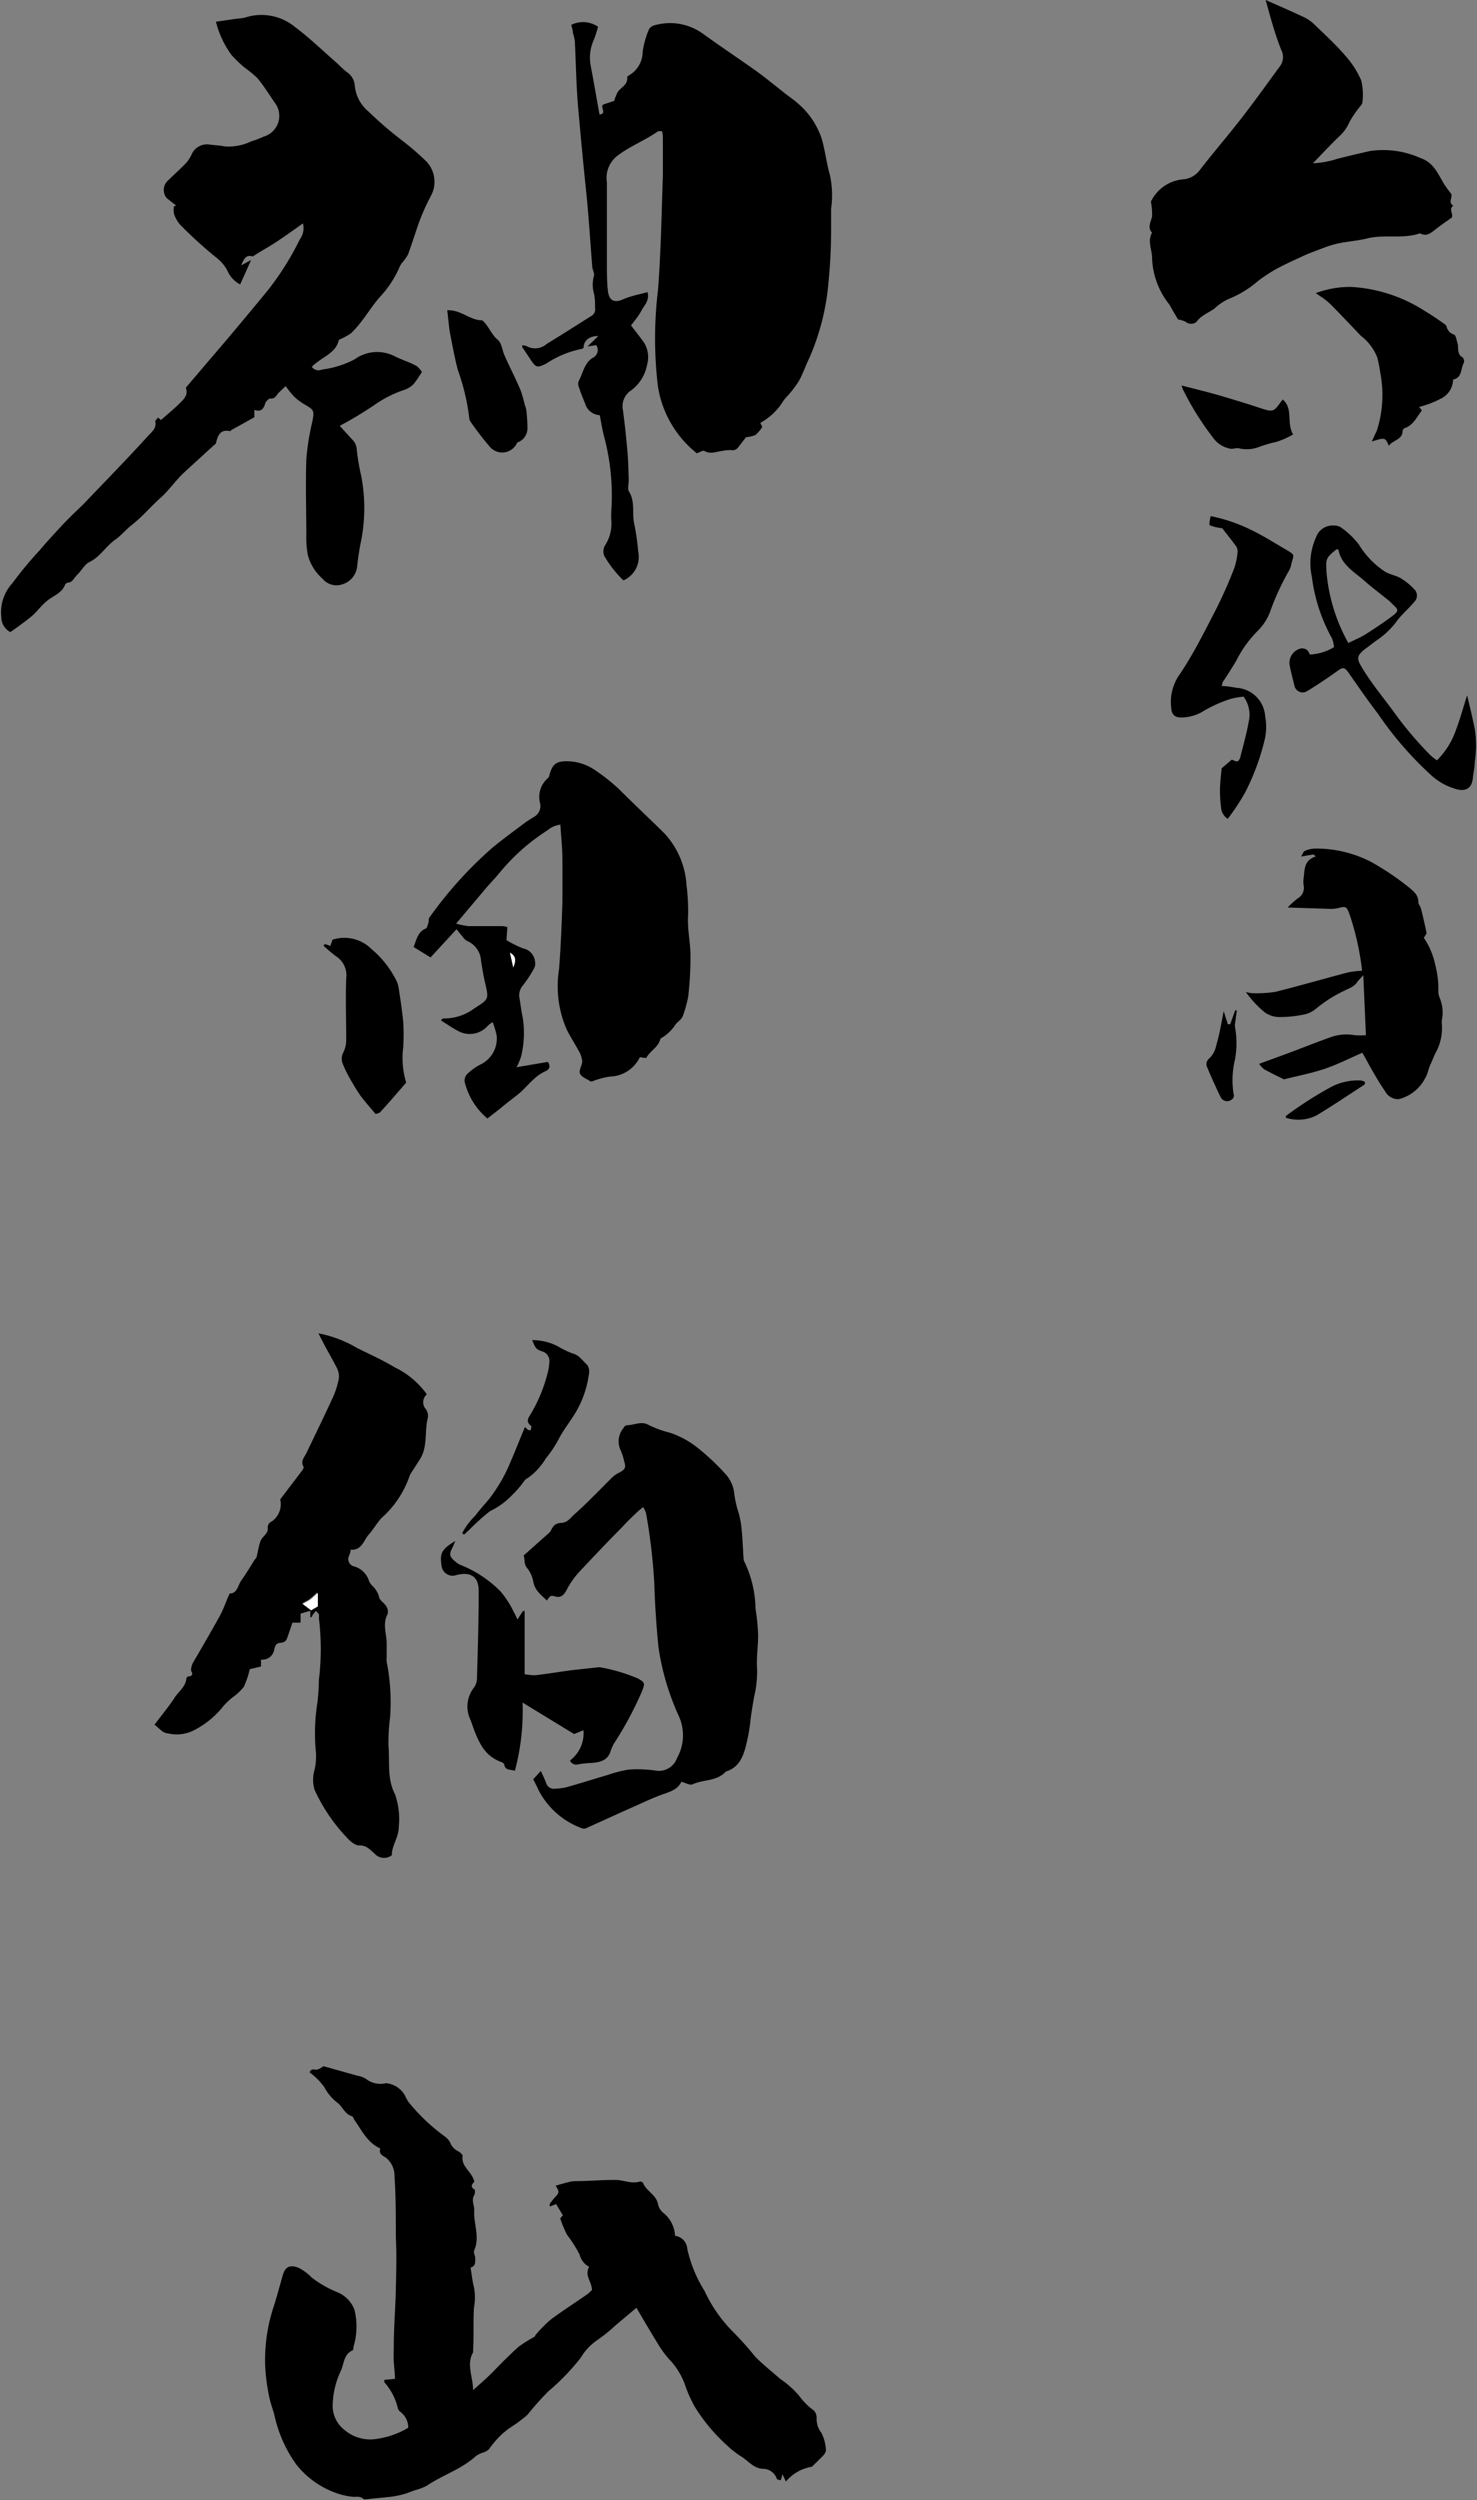 <svg xmlns="http://www.w3.org/2000/svg" viewBox="0 0 100 169.22"><rect x="0" y="0" width="100" height="169.22" fill="#808080" stroke="none"/><defs><style>.cls-1{fill:#fff;}</style></defs><title>logo</title><g id="レイヤー_2" data-name="レイヤー 2"><g id="base"><path d="M27.64,164.31a1.31,1.31,0,0,0-.53-1.07.5.5,0,0,1-.18-.27,4,4,0,0,0-.91-1.74s0-.09,0-.16l.72-.07c0-.41-.06-.79-.08-1.18s0-.66,0-1c0-1.28.11-2.57.14-3.85s.06-2.39,0-3.58c0-1.38,0-2.75-.09-4.12a1.56,1.56,0,0,0-.56-1.22c-.18-.14-.51-.23-.41-.59,0,0,0-.08-.07-.09-.84-.41-1.2-1.24-1.71-1.94,0-.07-.08-.19-.15-.21-.46-.15-.61-.61-.93-.88a3.21,3.21,0,0,1-.92-1.08,4.44,4.44,0,0,0-1-1c.13-.31.35-.16.52-.19a1.44,1.44,0,0,0,.42-.23l2.32.65a1.45,1.45,0,0,1,.56.21,1.59,1.59,0,0,0,1.36.29,1.65,1.65,0,0,1,1.27.82,3.55,3.55,0,0,0,.23.43,12.9,12.9,0,0,0,2.48,2.36,1.28,1.28,0,0,1,.35.39,1.08,1.08,0,0,0,.56.61c.12.07.31.23.29.33-.1.72.6,1,.79,1.7,0,.1-.38.3,0,.55.07,0,.06.28,0,.38-.21.35,0,.69,0,1-.07.91.4,1.82,0,2.73-.05.11,0,.29.06.44,0,.32.07.64-.31.74.08.48.12.92.23,1.33a3.77,3.77,0,0,1,0,1.38c-.06,1,0,1.93-.06,2.9,0,0,0,.1,0,.13-.47.81,0,1.66,0,2.56.48-.44,1-.88,1.43-1.33s1.08-1.1,1.66-1.62a9.51,9.51,0,0,1,1-.63c.08,0,.12-.15.19-.22a9,9,0,0,1,1-1c.8-.59,1.64-1.13,2.46-1.7.1-.07.19-.18.31-.28,0-.54-.53-1-.19-1.57a1.29,1.29,0,0,1-.65-.84,9.6,9.6,0,0,0-.85-1.33,7.64,7.64,0,0,1-.46-1.11s.11-.13.18-.21l-.46-.76-.42.17a.56.56,0,0,1,0-.2c.11-.14.21-.28.33-.41.32-.34.32-.39.06-.8.3-.09.6-.18.9-.25a1.76,1.76,0,0,1,.38-.06c.93,0,1.85-.09,2.78-.08.54,0,1.06.28,1.63.11a.27.27,0,0,1,.23.09c.21.56.87.78,1,1.4a1.08,1.08,0,0,0,.36.62,2.09,2.09,0,0,1,.8,1.56.94.94,0,0,1,.83.87,9,9,0,0,0,1.17,2.86,9.68,9.68,0,0,0,1.94,2.78,21.9,21.9,0,0,1,1.5,1.68c.53.53,1.12,1,1.69,1.5a6.3,6.3,0,0,1,1.27,1.13,4.39,4.39,0,0,0,1,1,.72.72,0,0,1,.19.51,1.52,1.52,0,0,0,.32,1,2.87,2.87,0,0,1,.31,1.18c0,.12-.11.29-.21.39s-.45.45-.74.73a2.89,2.89,0,0,0-1.76,1l-.23-.49-.12.41c-.18-.06-.25-.06-.26-.09a1,1,0,0,0-.9-.69c-.63,0-1-.49-1.46-.8a6.08,6.08,0,0,1-1-.77,12.06,12.06,0,0,1-2.2-2.63,9.39,9.39,0,0,1-.61-1.33,4.8,4.8,0,0,0-1.15-1.91,7.72,7.72,0,0,1-.84-1.19c-.45-.73-.88-1.47-1.35-2.27l-1.45,1.22a10.21,10.21,0,0,1-1.25,1,3.81,3.81,0,0,0-1.07,1.16,15.3,15.3,0,0,1-2.2,2.28,20.87,20.87,0,0,0-1.39,1.56,2.41,2.41,0,0,1-.24.21l-.45.35-.64.43c-.11.08-.2.17-.3.24a6.49,6.49,0,0,0-1,1.13,1,1,0,0,1-.4.22,1.87,1.87,0,0,0-.47.23c-1,.91-2.25,1.28-3.31,2a3.5,3.5,0,0,1-.8.31c-.27.09-.54.21-.81.28a6,6,0,0,1-.84.17l-1.66.17c-.07,0-.17,0-.19,0-.22-.25-.5-.14-.76-.17a4.74,4.74,0,0,1-.85-.17,6,6,0,0,1-2.94-2,9,9,0,0,1-1.48-3.3c-.1-.43-.28-.85-.36-1.28a13.08,13.08,0,0,1-.28-2.23,11.59,11.59,0,0,1,.53-3.74c.25-.75.45-1.53.67-2.29.17-.58.51-.71,1.08-.48a3.44,3.44,0,0,1,.88.66,7.44,7.44,0,0,0,1.76,1A2.07,2.07,0,0,1,24,156.33a4.74,4.74,0,0,1-.07,2.51c0,.09,0,.22-.08.24-.57.27-.56.88-.76,1.35a5.64,5.64,0,0,0-.56,2.21,2.07,2.07,0,0,0,.77,1.8,2.69,2.69,0,0,0,2.29.61A5.66,5.66,0,0,0,27.64,164.31Z"/><path d="M12.58,26.24l2.84-3.33c.9-1.07,1.79-2.14,2.68-3.22a19.17,19.17,0,0,0,2.2-3.49,1.28,1.28,0,0,0,.21-1.08c-.62.44-1.19.85-1.78,1.24s-1.08.64-1.62,1c-.43-.14-.58.12-.78.6L17,17.6l-.74,1.65a1.87,1.87,0,0,1-.87-.95,2.81,2.81,0,0,0-.75-.87,28.41,28.41,0,0,1-2.44-2.22,2.07,2.07,0,0,1-.42-.74,1.21,1.21,0,0,1,0-.5l.14-.06-.63-.5a.86.86,0,0,1,.08-1.19c.42-.41.86-.8,1.26-1.22a2.65,2.65,0,0,0,.35-.56,1.13,1.13,0,0,1,1.19-.66c.35.05.71.06,1.05.13A3.48,3.48,0,0,0,17,9.57a6.49,6.49,0,0,0,.87-.33,1.46,1.46,0,0,0,.71-2.32c-.37-.55-.73-1.12-1.15-1.63a8.25,8.25,0,0,0-.9-.74,9.38,9.38,0,0,1-.85-.82,6.49,6.49,0,0,1-1.06-2.26L16,1.27a3.65,3.65,0,0,0,.59-.08A3.57,3.57,0,0,1,20,1.85c.95.71,1.82,1.55,2.72,2.34.26.23.5.49.78.7a1.2,1.2,0,0,1,.52.89,2.58,2.58,0,0,0,.93,1.77A26.12,26.12,0,0,0,27.2,9.49a18.68,18.68,0,0,1,1.65,1.42,2,2,0,0,1,.38,2.24,16.09,16.09,0,0,0-.76,1.63c-.3.8-.54,1.62-.84,2.43a3.09,3.09,0,0,1-.4.57,1.32,1.32,0,0,0-.16.25A7,7,0,0,1,25.81,20c-.49.53-.88,1.16-1.32,1.73a6.47,6.47,0,0,1-.73.83,4.73,4.73,0,0,1-.82.44c-.18.93-1.22,1.18-1.83,1.83a.57.57,0,0,0,.7.18,6.48,6.48,0,0,0,2.2-.69,2.6,2.6,0,0,1,2.69-.22c.47.24,1,.4,1.45.64.18.09.29.29.42.42A7.48,7.48,0,0,1,28,26a1.66,1.66,0,0,1-.61.38,7.86,7.86,0,0,0-2,1A24.48,24.48,0,0,1,23,28.82l.84.92a1.06,1.06,0,0,1,.32.75,14.22,14.22,0,0,0,.29,1.69,11.53,11.53,0,0,1,0,4.42c-.13.6-.21,1.21-.28,1.82a1.42,1.42,0,0,1-1,1.13,1.22,1.22,0,0,1-1.33-.38,3.24,3.24,0,0,1-1-1.61,6.28,6.28,0,0,1-.1-1.3c0-1.73-.06-3.46,0-5.19a16.93,16.93,0,0,1,.41-2.55c.14-.73.11-.78-.53-1.15a3.76,3.76,0,0,1-.72-.54,7.44,7.44,0,0,1-.56-.7l-.49.47c-.15.16-.22.41-.54.37-.11,0-.31.19-.35.32-.11.38-.28.61-.74.45l0,.5-1.49.83c-.06,0-.12.12-.16.11-.65-.14-.82.28-.94.78,0,.09-.14.16-.21.23L12.44,32c-.57.54-1,1.19-1.59,1.71S9.61,35,8.91,35.54c-.42.33-.74.74-1.13,1-.63.45-1,1.15-1.73,1.5-.32.15-.52.57-.8.84s-.33.55-.7.56c0,0-.12.07-.14.12-.21.57-.76.74-1.18,1.07s-.68.71-1,1-1,.78-1.53,1.15a1.14,1.14,0,0,1-.61-1,2.92,2.92,0,0,1,.74-2.3,25.78,25.78,0,0,1,1.84-2.22c.48-.57,1-1.13,1.49-1.66s1-1,1.51-1.5c1.45-1.52,2.9-3,4.34-4.58.25-.28.61-.53.5-1,0-.06.12-.16.19-.26l.2.17c.42-.38.83-.71,1.21-1.08S12.75,26.73,12.58,26.24Z"/><path d="M51.48,28.62l.13.28a2.47,2.47,0,0,1-.46.54,2.22,2.22,0,0,1-.64.15l-.52.67a.47.47,0,0,1-.51.2,3,3,0,0,0-.59.06c-.4.05-.8.24-1.2,0-.09-.06-.3.08-.51.16a7.22,7.22,0,0,1-2.63-4.49,27.16,27.16,0,0,1,0-6.56c.2-2.58.24-5.18.33-7.77,0-.8,0-1.6,0-2.4,0-.19,0-.38-.06-.58-.13,0-.21,0-.26,0-.88.62-1.89,1-2.77,1.67a1.9,1.9,0,0,0-.7,1.8c0,.71,0,1.43,0,2.15s0,1.57,0,2.36c0,.35,0,.71,0,1.06,0,.59,0,1.19.07,1.78s.38.84,1,.57,1.09-.33,1.68-.5c.15.57-.22.89-.41,1.25s-.47.7-.71,1c.3.4.6.77.88,1.16a1.89,1.89,0,0,1,.21,1.51,2.78,2.78,0,0,1-1.19,1.81,1.29,1.29,0,0,0-.44,1.28c.12.92.22,1.85.3,2.78.06.63.06,1.26.09,1.9,0,.26-.09.59,0,.78.46.71.2,1.52.38,2.26a16,16,0,0,1,.26,1.84,1.73,1.73,0,0,1-1,1.94,7.38,7.38,0,0,1-1.31-1.68.82.82,0,0,1,.06-.68,2.71,2.71,0,0,0,.43-1.7,4.93,4.93,0,0,1,0-.66,15.45,15.45,0,0,0-.54-5.2c-.09-.41-.16-.82-.24-1.26a1.09,1.09,0,0,1-1-.81c-.16-.37-.3-.74-.43-1.12a.57.57,0,0,1,0-.38c.29-.54.38-1.2.93-1.56a.59.59,0,0,0,.26-.87l-.59.09.73-.71c-.64,0-1,.34-1,.8a.41.41,0,0,1-.11.07,6.7,6.7,0,0,0-2.42,1c-.62.3-.69.28-1.07-.29-.18-.27-.36-.55-.55-.82,0,0,0-.05,0-.13a.89.89,0,0,1,.3.06,1.18,1.18,0,0,0,1.35-.15c1-.61,2-1.25,3-1.88a.51.51,0,0,0,.28-.55c0-.33,0-.67-.08-1a2.21,2.21,0,0,1,0-1.17c.06-.17-.09-.4-.11-.61-.13-1.63-.23-3.26-.39-4.88q-.3-2.88-.55-5.74c-.15-1.54-.16-3.1-.24-4.65a2.83,2.83,0,0,0-.13-.56c0-.19-.07-.37-.11-.56a1.81,1.81,0,0,1,1.81.13,8.39,8.39,0,0,1-.27.85A2.94,2.94,0,0,0,40,4.49c.21,1.08.39,2.17.59,3.26.54-.06,0-.51.26-.68l.73-.24a3.85,3.85,0,0,1,.22-.56c.2-.36.75-.52.66-1.07,0,0,.09-.08.14-.11a1.84,1.84,0,0,0,.91-1.57A6.14,6.14,0,0,1,43.93,2a.59.59,0,0,1,.39-.29,3.8,3.8,0,0,1,3.28.58c1.22.88,2.47,1.71,3.69,2.58.6.44,1.18.92,1.77,1.38.29.24.61.44.89.69a5.36,5.36,0,0,1,1.69,2.47c.23.8.32,1.64.55,2.44a6.48,6.48,0,0,1,.08,2.28c0,.47,0,.93,0,1.4a36,36,0,0,1-.18,3.6,16.1,16.1,0,0,1-1.29,5.09c-.26.53-.44,1.09-.73,1.6a8.27,8.27,0,0,1-.77,1,2.26,2.26,0,0,0-.25.29A4.2,4.2,0,0,1,51.48,28.62Z"/><path d="M21.08,109l-.73.21v.61l-.55,0c-.09.26-.18.54-.28.82s-.13.51-.5.54-.39.23-.46.49a.8.8,0,0,1-.89.65l0,.47-.76.18a6.17,6.17,0,0,1-.4,1.19,3.62,3.62,0,0,1-.75.71,4.41,4.41,0,0,0-.66.63,6,6,0,0,1-2.08,1.66,2.58,2.58,0,0,1-1.67.15c-.33,0-.61-.39-.89-.58.49-.66,1-1.26,1.4-1.89.28-.4.73-.71.76-1.27,0,0,.09-.12.12-.11.31,0,.31-.2.23-.32s0-.39.08-.58c.62-1.06,1.24-2.12,1.84-3.21.25-.45.42-1,.66-1.5.53,0,.55-.57.81-.92s.6-.92.89-1.38a.61.61,0,0,0,.12-.16c.09-.36.14-.73.26-1.07s.52-.49.5-.89a.44.44,0,0,1,.27-.46,1.41,1.41,0,0,0,.57-1.49l1.46-1.92c.07-.08.15-.23.12-.29-.23-.41.09-.67.23-1,.59-1.23,1.19-2.46,1.76-3.7a5.52,5.52,0,0,0,.4-1.27,1.26,1.26,0,0,0-.15-.75c-.32-.63-.69-1.24-1-1.86-.08-.14-.15-.3-.23-.45a8.16,8.16,0,0,1,2.63,1c.84.42,1.71.8,2.51,1.29a5.71,5.71,0,0,1,2.2,1.84.7.7,0,0,0-.07,1,.79.79,0,0,1,.14.57c-.24.91,0,1.9-.5,2.76l-.64,1a.56.56,0,0,0-.09.17,6.73,6.73,0,0,1-1.91,2.87c-.32.35-.56.78-.88,1.14s-.47,1.08-1.21,1c0,.16-.06.28-.1.4a.51.51,0,0,0,.35.74,1.47,1.47,0,0,1,1,1,1.18,1.18,0,0,0,.23.32,1.62,1.62,0,0,1,.44.71c0,.24.35.42.49.66a.67.67,0,0,1,.09.54c-.34.63-.09,1.26-.06,1.89,0,.32,0,.65,0,1a1.85,1.85,0,0,0,0,.33,14,14,0,0,1,.23,3.76,13.68,13.68,0,0,0-.11,1.91c.1,1.11-.11,2.24.45,3.31a5.11,5.11,0,0,1,.25,2.19c0,.72-.48,1.26-.47,1.92a.85.85,0,0,1-1.16-.1c-.3-.25-.56-.59-1.06-.56-.22,0-.49-.2-.68-.38a11.87,11.87,0,0,1-2.33-3.38,2.36,2.36,0,0,1,0-1.37,4.15,4.15,0,0,0,.09-1.17,13.21,13.21,0,0,1,.11-3.44,14.3,14.3,0,0,0,.09-1.46,17.28,17.28,0,0,0,0-4.19,1.14,1.14,0,0,0,0-.26,1.45,1.45,0,0,0-.21-.22c-.07.09-.14.17-.21.27s0,.12-.16.17c0-.17,0-.34,0-.52l.46-.27v-.91a6.49,6.49,0,0,1-.49.44c-.15.11-.31.18-.53.31Z"/><path d="M43.75,71.61l-.43-.06a2.3,2.3,0,0,1-2,1.31,5.23,5.23,0,0,0-1.23.33s-.07,0-.11,0c-.25-.17-.61-.29-.71-.53s.16-.57.15-.86a1.85,1.85,0,0,0-.27-.73c-.25-.47-.54-.91-.78-1.39a7.31,7.31,0,0,1-.52-4.08c.12-1.53.18-3.06.23-4.58,0-.91,0-1.82,0-2.73s-.09-1.63-.14-2.48a1.7,1.7,0,0,0-.88.39A13.82,13.82,0,0,0,33.88,59c-.32.4-.68.76-1,1.14l-2,2.37a5,5,0,0,0,.84.17c.73,0,1.46,0,2.19,0,.13,0,.25,0,.44.07l-.06.88a7.43,7.43,0,0,0,1.13.56,1,1,0,0,1,.8.86.74.74,0,0,1-.06.49,8.9,8.9,0,0,1-.76,1.16,1,1,0,0,0-.23.85c.08.43.12.88.22,1.31a6.74,6.74,0,0,1-.09,2.57,3.67,3.67,0,0,1-.33.8l2.12-.36c.23.33.07.53-.16.63-.76.34-1.19,1-1.81,1.53-.41.33-.84.64-1.26,1l-.86.67a4.67,4.67,0,0,1-1.54-2.48.65.65,0,0,1,.17-.53,3.88,3.88,0,0,1,.91-.65,1.94,1.94,0,0,0,1.08-2,7.41,7.41,0,0,0-.26-.86,1.67,1.67,0,0,0-.32.23,1.63,1.63,0,0,1-2,.38c-.41-.21-.78-.48-1.19-.73.09-.08.12-.13.14-.13a3.44,3.44,0,0,0,2.11-.67c1-.65,1-.6.75-1.72-.12-.49-.2-1-.28-1.5a1.55,1.55,0,0,0-.93-1.35c-.17-.07-.28-.26-.41-.4l-.32-.4-1.76,1.91L28,64.09c.2-.45.26-1,.81-1.24.1,0,.14-.24.19-.37s0-.29.08-.39a27.19,27.19,0,0,1,4.25-4.71c.73-.6,1.5-1.16,2.26-1.73.18-.13.37-.24.56-.36a.84.84,0,0,0,.42-.91,1.68,1.68,0,0,1,.54-1.73.44.44,0,0,0,.1-.24c.2-.69.45-.89,1.16-.89a3.44,3.44,0,0,1,2,.66,12.37,12.37,0,0,1,1.6,1.29c1,1,2,1.93,3,2.92a5.63,5.63,0,0,1,1.51,3.52,14,14,0,0,1,.11,2c-.07.95.16,1.87.16,2.8a24.61,24.61,0,0,1-.15,2.71,8.1,8.1,0,0,1-.34,1.26c-.08.32-.38.45-.54.68a2.84,2.84,0,0,1-1,.93C44.58,70.89,44,71.12,43.75,71.61Zm-9.22-7.13.22,1C34.91,65.08,35,64.73,34.53,64.48Z"/><path d="M85.69,0c.86.38,1.74.76,2.61,1.17a2.61,2.61,0,0,1,.65.45c.72.69,1.46,1.37,2.11,2.12a6.27,6.27,0,0,1,1.1,1.7,4.09,4.09,0,0,1,.08,1.49c0,.11-.12.22-.19.32a6.62,6.62,0,0,0-.68,1,2.79,2.79,0,0,1-.72,1c-.58.56-1.13,1.15-1.76,1.8a6,6,0,0,0,1.61-.29c.75-.19,1.5-.37,2.26-.54a6.18,6.18,0,0,1,3.42.48c.84.28,1.15,1,1.54,1.67a6.26,6.26,0,0,0,.53.74c.12.25-.24.6.15.81-.34.22,0,.53-.1.8-.35.25-.73.51-1.09.79s-.63.52-1.07.28c-1.17.41-2.4.05-3.59.35-.81.2-1.66.21-2.46.47-.22.07-.45.15-.67.24-.4.15-.81.3-1.2.48-.61.28-1.23.56-1.82.88a10.87,10.87,0,0,0-1.23.81,7,7,0,0,1-2,1.22,3.47,3.47,0,0,0-.93.63c-.4.3-.91.46-1.23.91a.56.56,0,0,1-.73,0,2,2,0,0,0-.52-.16c-.19-.31-.38-.64-.58-1A5.31,5.31,0,0,1,78,17.44c0-.55-.33-1.11,0-1.69-.34-.38-.07-.73,0-1.1a4.2,4.2,0,0,0-.08-1,2.68,2.68,0,0,1,2.28-1.52,1.58,1.58,0,0,0,1.07-.67c.86-1.11,1.78-2.18,2.65-3.29s1.8-2.4,2.68-3.61a1.06,1.06,0,0,0,.14-1.2C86.3,2.27,86,1.1,85.69,0Z"/><path d="M43.55,102a4.89,4.89,0,0,0-.41.34c-.34.32-.68.64-1,1-1,1-1.94,2-2.88,3a5.79,5.79,0,0,0-.91,1.29c-.19.37-.44.53-.79.41s-.38.11-.54.28c-.39-.39-.83-.68-.92-1.32a2.15,2.15,0,0,0-.43-.9c-.23-.31-.11-.58-.22-.82l1.64-1.46a.83.83,0,0,0,.2-.22c.15-.29.27-.51.71-.53s.63-.36.91-.6.72-.66,1.06-1c.5-.49,1-1,1.48-1.48a1.86,1.86,0,0,1,.47-.32c.38-.2.48-.33.35-.73a4,4,0,0,0-.27-.83,1.4,1.4,0,0,1,.24-1.49c0-.07.14-.16.2-.16.5,0,1-.32,1.51,0a7.25,7.25,0,0,0,1.42.51,6.14,6.14,0,0,1,1.75.93,15.81,15.81,0,0,1,2.07,1.94,2.35,2.35,0,0,1,.53,1.3,6.67,6.67,0,0,0,.29,1.25,6.23,6.23,0,0,1,.21,1.22c.06.61.08,1.22.12,1.83a.55.55,0,0,0,.06.26,7.52,7.52,0,0,1,.75,3.16,14.17,14.17,0,0,1,.18,1.83c0,.76-.13,1.53-.07,2.28a7.23,7.23,0,0,1-.19,1.81c-.11.62-.22,1.22-.28,1.85a12.38,12.38,0,0,1-.24,1.33c-.19.81-.45,1.65-1.41,1.94-.6.67-1.51.52-2.24.86-.18.09-.49-.1-.77-.17-.23.5-.71.66-1.23.84-.8.28-1.57.67-2.34,1l-2.87,1.3a.38.38,0,0,1-.31,0,5.37,5.37,0,0,1-2.94-2.62c-.1-.24-.23-.47-.34-.69l.52-.56c.13.29.26.55.36.82a.54.54,0,0,0,.61.38,4.3,4.3,0,0,0,.72-.09c.94-.26,1.87-.56,2.8-.83a9.17,9.17,0,0,1,1.41-.37,7.63,7.63,0,0,1,1.26,0,5.61,5.61,0,0,1,.59.06,1.3,1.3,0,0,0,1.47-.85,3.13,3.13,0,0,0,.13-2.81,17.18,17.18,0,0,1-1.39-4.7c-.14-1.43-.24-2.87-.28-4.31a40,40,0,0,0-.56-4.75A2.63,2.63,0,0,0,43.55,102Z"/><path d="M92.24,71.25c-.88.38-1.7.8-2.56,1.09s-1.83.48-2.75.71c-.45-.22-.9-.44-1.34-.68a1.7,1.7,0,0,1-.34-.37L87,71.36c1-.37,2-.77,3-1.13a3.21,3.21,0,0,1,1.71-.17,4.82,4.82,0,0,0,.77,0L92.3,66c-.2.23-.32.34-.42.48-.22.33-.59.42-.92.6a9.05,9.05,0,0,0-1.85,1.18,1.86,1.86,0,0,1-.91.42,7.9,7.9,0,0,1-1.68.15,1.68,1.68,0,0,1-.91-.33,7.14,7.14,0,0,1-1.26-1.36,3,3,0,0,0,.41.08,8.29,8.29,0,0,0,1.58-.09c1.65-.41,3.29-.89,4.94-1.32a6.56,6.56,0,0,1,.94-.11,18.32,18.32,0,0,0-.87-3.88c-.18-.48-.26-.49-.75-.36a2.21,2.21,0,0,1-.63.05l-2.79-.09a5.43,5.43,0,0,1,.69-.62.83.83,0,0,0,.39-.9,1.69,1.69,0,0,1,0-.45c.08-.58,0-1.22.83-1.49l-.17-.13-.83.14c.12-.19.16-.34.24-.37a1.8,1.8,0,0,1,.7-.17,8.14,8.14,0,0,1,3.83.92,18.53,18.53,0,0,1,2.56,1.73c.3.26.62.5.61,1,0,.12.12.23.16.36s.14.54.2.81.12.52.2.92l-.19.3a5.16,5.16,0,0,1,.78,1.86,6.25,6.25,0,0,1,.2,1.77,1.18,1.18,0,0,0,.1.45,2.57,2.57,0,0,1,.14,1.5,1.22,1.22,0,0,0,0,.27,3.43,3.43,0,0,1-.37,1.84c-.15.26-.26.59-.4.88s-.18.63-.34.89a2.77,2.77,0,0,1-1.8,1.46,1,1,0,0,1-.93-.53c-.37-.53-.68-1.08-1-1.63C92.58,71.86,92.4,71.53,92.24,71.25Z"/><path d="M38.59,119.15a2.29,2.29,0,0,0,.91-2.05l-.63.26-3.49-2.13a15.73,15.73,0,0,1-.52,4.62c-.32-.12-.65,0-.72-.43,0-.06-.11-.13-.18-.16a2.5,2.5,0,0,1-1.29-1,5.65,5.65,0,0,1-.5-1c-.13-.3-.21-.62-.34-.91a2.07,2.07,0,0,1,.22-2.08,1.13,1.13,0,0,0,.24-.59c.06-2,.12-4,.12-6,0-1-.57-1.32-1.51-1.08a.75.75,0,0,1-1-.62c-.14-.86,0-1.13.93-1.69-.09.2-.14.34-.2.46-.23.43-.2.61.17.91a1.27,1.27,0,0,0,.39.26,7.85,7.85,0,0,1,2.69,1.78,6.21,6.21,0,0,1,.89,1.37,4.65,4.65,0,0,1,.26.54l.38-.58.11,0v4.28a3.71,3.71,0,0,0,.74.07c.84-.1,1.67-.24,2.51-.35l1.77-.19s0,0,.07,0a11.59,11.59,0,0,1,2.58.76c.51.28.47.36.27.88A23.82,23.82,0,0,1,41.57,118a2.71,2.71,0,0,0-.22.49c-.2.68-.75.79-1.35.83a6,6,0,0,0-.85.09A.46.46,0,0,1,38.59,119.15Z"/><path d="M82.71,52l.68-.58c.1,0,.25.13.37.11s.19-.19.22-.31c.22-.87.47-1.75.61-2.64a2.11,2.11,0,0,0-.39-1.43,5.66,5.66,0,0,0-.84.14,8.73,8.73,0,0,0-2,.91,3,3,0,0,1-1.38.36c-.45,0-.65-.2-.68-.64a3.21,3.21,0,0,1,.47-2.13c1-1.46,1.76-3,2.57-4.57a30.06,30.06,0,0,0,1.23-2.78,4.47,4.47,0,0,0,.22-1.1.61.61,0,0,0-.1-.37c-.31-.43-.65-.84-.94-1.22a3.14,3.14,0,0,1-.84-.2c-.06,0,0-.38.06-.62a11.21,11.21,0,0,1,2.87,1c.75.37,1.46.82,2.18,1.24s.57.35.41,1a1.37,1.37,0,0,1-.18.49A17.15,17.15,0,0,0,86,41.38a3.61,3.61,0,0,1-.89,1.36,7.78,7.78,0,0,0-1.42,2c-.3.49-.62,1-.92,1.45,0,0,0,.12-.06.24.36,0,.7.07,1,.12a2.07,2.07,0,0,1,1.95,1.95A3.86,3.86,0,0,1,85.64,50a16,16,0,0,1-1.32,3.6,14.26,14.26,0,0,1-1.2,1.82,1,1,0,0,1-.45-.79,8.87,8.87,0,0,1-.07-1.26C82.61,52.9,82.67,52.44,82.71,52Z"/><path d="M97.29,51.46a5.38,5.38,0,0,0,1.29-2.07c.29-.76.5-1.55.75-2.33,0,0,0,0,0,0,.18.76.37,1.52.52,2.29a7.37,7.37,0,0,1,0,2.2c0,.36-.09.73-.13,1.1-.06.63-.39.9-1,.79a4.17,4.17,0,0,1-1.85-1,23.56,23.56,0,0,1-3.58-4.14c-.7-.91-1.35-1.86-2-2.79-.28-.38-.38-.36-.78-.07-.64.46-1.3.9-2,1.33a.57.57,0,0,1-.87-.36c-.11-.45-.23-.9-.32-1.36a1,1,0,0,1,.79-1.17c.36,0,.47.17.57.42a3.52,3.52,0,0,0,1.64-.5,2.36,2.36,0,0,0-.13-.58,11.5,11.5,0,0,1-1.37-4.18,4.25,4.25,0,0,1,.28-2.67,1.19,1.19,0,0,1,1.24-.8.78.78,0,0,1,.44.12A5.54,5.54,0,0,1,92,36.85a5.75,5.75,0,0,0,1.73,1.81c.32.22.75.27,1.08.46a4.15,4.15,0,0,1,.92.74.6.6,0,0,1,0,.9c-.39.47-.88.87-1.23,1.37a5.44,5.44,0,0,1-1.34,1.24c-.23.17-.45.35-.68.51-.68.5-.6.74-.3,1.25.72,1.21,1.63,2.26,2.44,3.4a25,25,0,0,0,2.23,2.59A4,4,0,0,0,97.29,51.46Zm-6-7.94c.44-.22.83-.38,1.18-.6.6-.38,1.18-.77,1.75-1.19s.44-.48,0-.9a1.85,1.85,0,0,0-.14-.14c-.56-.46-1.14-.89-1.68-1.36-.69-.62-1.58-1.08-1.78-2.12,0,0-.06,0-.09-.06-.86.65-.74.76-.72,1.57A11.92,11.92,0,0,0,91.29,43.52Z"/><path d="M96.27,27.78c-.36.45-.57,1-1.18,1.2a.27.27,0,0,0-.13.19c0,.59-.65.61-.93,1-.25-.57-.25-.57-1.15-.29.12-.28.24-.52.35-.77a7.86,7.86,0,0,0,.21-3.94,7.62,7.62,0,0,0-.2-1,3.45,3.45,0,0,0-1.11-1.45c-.64-.67-1.28-1.35-1.92-2a5.12,5.12,0,0,0-.49-.44c-.17-.13-.36-.25-.64-.44a6.64,6.64,0,0,1,2.42-.42,10.28,10.28,0,0,1,5,1.65c.4.23.78.5,1.16.76.1.08.25.16.28.27a.72.72,0,0,0,.5.54c.14.06.18.4.25.63s-.07.71.34.92a.38.38,0,0,1,.08.36c-.23.41-.09,1-.73,1.14A1.46,1.46,0,0,1,97.51,27a6.34,6.34,0,0,1-1.43.54Z"/><path d="M22,63.89l.37.13.14-.42a2.6,2.6,0,0,1,2.65.64,6.61,6.61,0,0,1,1.61,2,1.84,1.84,0,0,1,.21.55c.12.78.24,1.57.32,2.36a14.24,14.24,0,0,1,0,1.73,5.74,5.74,0,0,0,.2,2.39c-.59.68-1.17,1.36-1.76,2-.06.07-.19.08-.31.13-.36-.44-.73-.84-1.05-1.28a15.67,15.67,0,0,1-.85-1.42,6.54,6.54,0,0,1-.28-.6.92.92,0,0,1,0-.88,1.93,1.93,0,0,0,.19-.82c0-1.39-.05-2.79,0-4.18a1.53,1.53,0,0,0-.66-1.48,8.84,8.84,0,0,1-.88-.74Z"/><path d="M30.28,21c.93-.05,1.54.69,2.37.68.44.37.6.95,1.06,1.33.26.21.29.71.46,1.07.34.77.73,1.52,1.06,2.29a7.88,7.88,0,0,1,.29,1,2.47,2.47,0,0,1,.11.36A10.16,10.16,0,0,1,35.71,29a1,1,0,0,1-.64.93c-.06,0-.09.13-.15.2a1.1,1.1,0,0,1-1.78.08,20.8,20.8,0,0,1-1.29-1.68.46.46,0,0,1-.08-.25A14.69,14.69,0,0,0,31,25.05c-.23-.88-.39-1.77-.56-2.66C30.38,21.94,30.34,21.48,30.28,21Z"/><path d="M31.29,103.77a4.6,4.6,0,0,1,.88-1.18c.27-.36.56-.69.83-1s.6-.8.86-1.23A10.58,10.58,0,0,0,34.54,99c.34-.78.65-1.58,1-2.42.09.08.15.15.22.2a.26.26,0,0,0,.18,0c0-.09.08-.25,0-.29-.35-.27-.18-.51,0-.8a10.41,10.41,0,0,0,1.18-2.94,3.07,3.07,0,0,0,.07-.53.67.67,0,0,0-.49-.76c-.42-.15-.44-.21-.67-.76a3.7,3.7,0,0,1,1.95.54,6.08,6.08,0,0,0,.78.36c.46.11.67.49,1,.78a.81.81,0,0,1,.12.56,6.9,6.9,0,0,1-.8,2.47c-.38.69-.91,1.31-1.26,2a7.76,7.76,0,0,1-.87,1.3,4.29,4.29,0,0,1-1.2,1.31.81.81,0,0,0-.29.26,7.47,7.47,0,0,1-.88,1,5.12,5.12,0,0,1-1.41,1,14.57,14.57,0,0,0-1.38,1.24l-.37.34Z"/><path d="M80,26.09c.92.24,1.77.44,2.62.69s1.81.54,2.71.84.92.22,1.4-.43a1.58,1.58,0,0,1,.12-.15c.73.63.23,1.58.7,2.36a5.15,5.15,0,0,1-1.15.51,9.52,9.52,0,0,0-1.11.32,2.29,2.29,0,0,1-1.37.12c-.21-.07-.49.08-.7,0a1.81,1.81,0,0,1-1-.61,19.59,19.59,0,0,1-2.12-3.36A2.23,2.23,0,0,1,80,26.09Z"/><path d="M82.85,68.43l.28.89h.16l.34-.94.11,0-.12.89a.77.77,0,0,0,0,.26,6.21,6.21,0,0,1,0,2.15,6,6,0,0,0-.1,2.36c.07.22-.06.38-.28.46a.48.48,0,0,1-.6-.26c-.16-.29-.28-.59-.42-.89s-.33-.73-.48-1.1a.49.49,0,0,1,.15-.63,1.63,1.63,0,0,0,.45-.85C82.57,70,82.69,69.25,82.85,68.43Z"/><path d="M92.42,73.26s0,.13-.06.16c-1.08.7-2.14,1.42-3.24,2.08a2.76,2.76,0,0,1-2.06.15c0-.05,0-.12,0-.12a25.64,25.64,0,0,1,3-1.93,3.88,3.88,0,0,1,2.11-.47l.19.06S92.4,73.22,92.42,73.26Z"/><path class="cls-1" d="M21.08,109l-.58-.44c.22-.13.38-.2.53-.31a6.49,6.49,0,0,0,.49-.44v.91l-.46.27Z"/><path class="cls-1" d="M34.53,64.48c.45.25.38.6.22,1Z"/></g></g></svg>